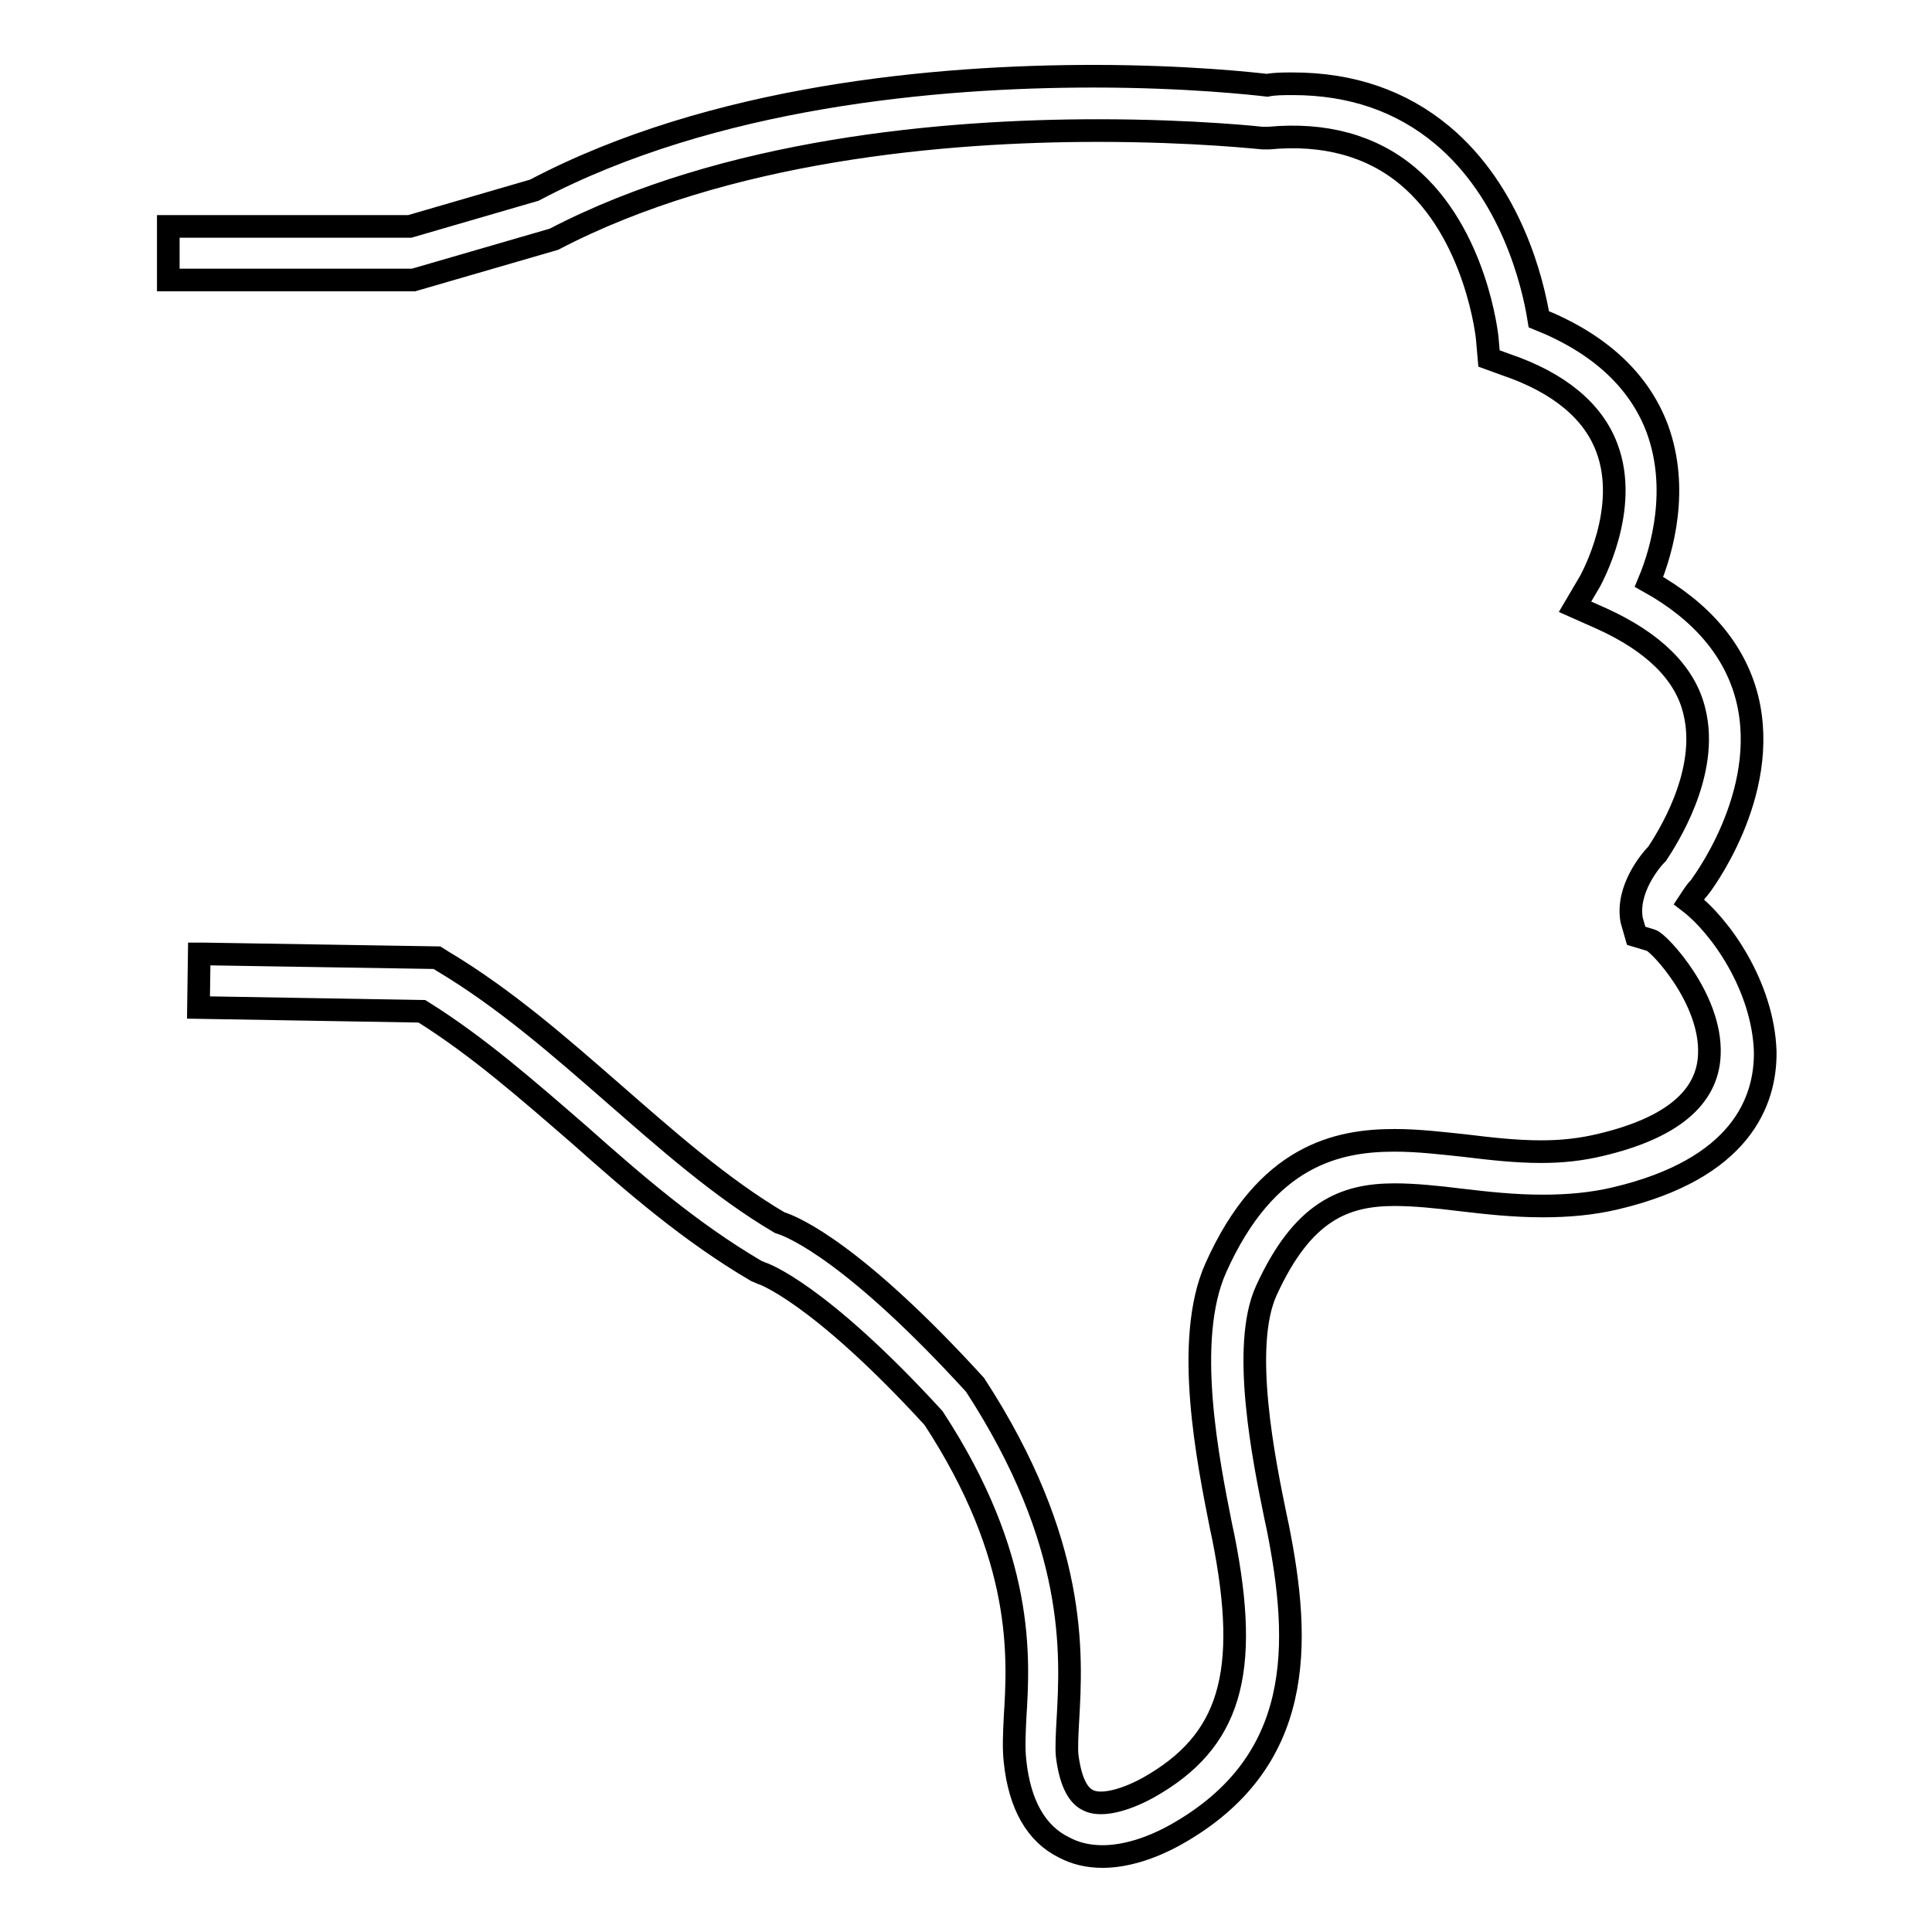 <?xml version="1.0" encoding="utf-8"?>
<!-- Svg Vector Icons : http://www.onlinewebfonts.com/icon -->
<!DOCTYPE svg PUBLIC "-//W3C//DTD SVG 1.1//EN" "http://www.w3.org/Graphics/SVG/1.1/DTD/svg11.dtd">
<svg version="1.1" xmlns="http://www.w3.org/2000/svg" xmlns:xlink="http://www.w3.org/1999/xlink" x="0px" y="0px" viewBox="0 0 256 256" enable-background="new 0 0 256 256" xml:space="preserve">
<g><g><g><path stroke-width="3" fill-opacity="0" stroke="#000000"  d="M223.8,119.5c0.4-0.6,0.8-1.3,1.3-1.8c0.1-0.1,9.6-12.4,6.4-25.2c-1.6-6.3-6-11.5-13-15.4c1.8-4.3,4-12.4,1.1-20.3c-2.4-6.4-7.7-11.3-15.7-14.5c-0.8-5-3.7-16.8-12.8-24.4c-5.4-4.5-12-6.8-19.8-6.8c-1.2,0-2.4,0-3.4,0.2c-1.7-0.2-10.6-1.2-23-1.2c-20.7,0-50.4,2.6-74.1,15.1L54.3,30h-32v7.1h32.5l18.6-5.4c22.8-11.9,51.8-14.4,72.1-14.4c12.9,0,21.7,1,21.8,1l0.5,0l0.3,0c7.4-0.7,13.6,1,18.4,5c9.1,7.6,10.6,21.3,10.6,21.9l0.2,2.3l2.2,0.8c7.1,2.4,11.6,6.2,13.4,11c3.1,8.1-2,17.3-2.2,17.7l-2,3.4l3.6,1.6c6.8,3.1,11,7.2,12.2,12.2c2.1,8.3-3.8,17.2-4.9,18.9c-1,1-4.1,4.8-3.4,8.8l0.6,2.1l2,0.6c1,0.3,8,7.7,7.7,15.1c-0.2,5.8-5.1,9.8-14.4,12c-2.5,0.6-5,0.9-7.9,0.9c-3.4,0-6.8-0.4-10.1-0.8c-2.9-0.3-6.1-0.7-9.3-0.7c-7.5,0-17,1.9-23.7,16.9c-4.3,9.6-1,25.7,0.7,34.3l0.3,1.4c3.6,18.1,0.9,27.1-10,33.2c-3.3,1.8-6.4,2.5-8,1.6c-1.4-0.7-2.3-2.7-2.7-5.9c-0.1-1.1,0-2.9,0.1-4.7c0.5-8.8,1.3-23.5-12.3-44.4c-15.8-17.3-23.9-20.9-25.9-21.5c-7.8-4.6-15-11-22-17.1c-7.1-6.2-14.4-12.6-22.6-17.5l-0.8-0.5l-31-0.5l-0.5,0l-0.1,7.1l29.6,0.5c7.4,4.6,14.2,10.6,20.9,16.4c7.2,6.4,14.7,12.9,23.4,18l0.7,0.3c0.1,0,7.5,2.5,22.8,19.2c12.1,18.5,11.3,31.7,10.8,39.7c-0.1,2.1-0.2,4.1,0,5.8c0.6,5.7,2.8,9.6,6.5,11.4c1.5,0.8,3.2,1.2,5.1,1.2c2.9,0,6.3-1,9.7-2.9c17.1-9.6,16.6-25.3,13.5-40.8l-0.3-1.4c-1.5-7.3-4.6-22.5-1.2-29.9c4.8-10.5,10.3-12.7,17-12.7c2.6,0,5.6,0.3,8.8,0.7c3.4,0.4,7,0.8,10.8,0.8c3.5,0,6.6-0.3,9.6-1c16.6-3.9,20-12.8,19.9-19.5C233.6,130.7,228,122.7,223.8,119.5z"/></g><g></g><g></g><g></g><g></g><g></g><g></g><g></g><g></g><g></g><g></g><g></g><g></g><g></g><g></g><g></g></g></g>
</svg>